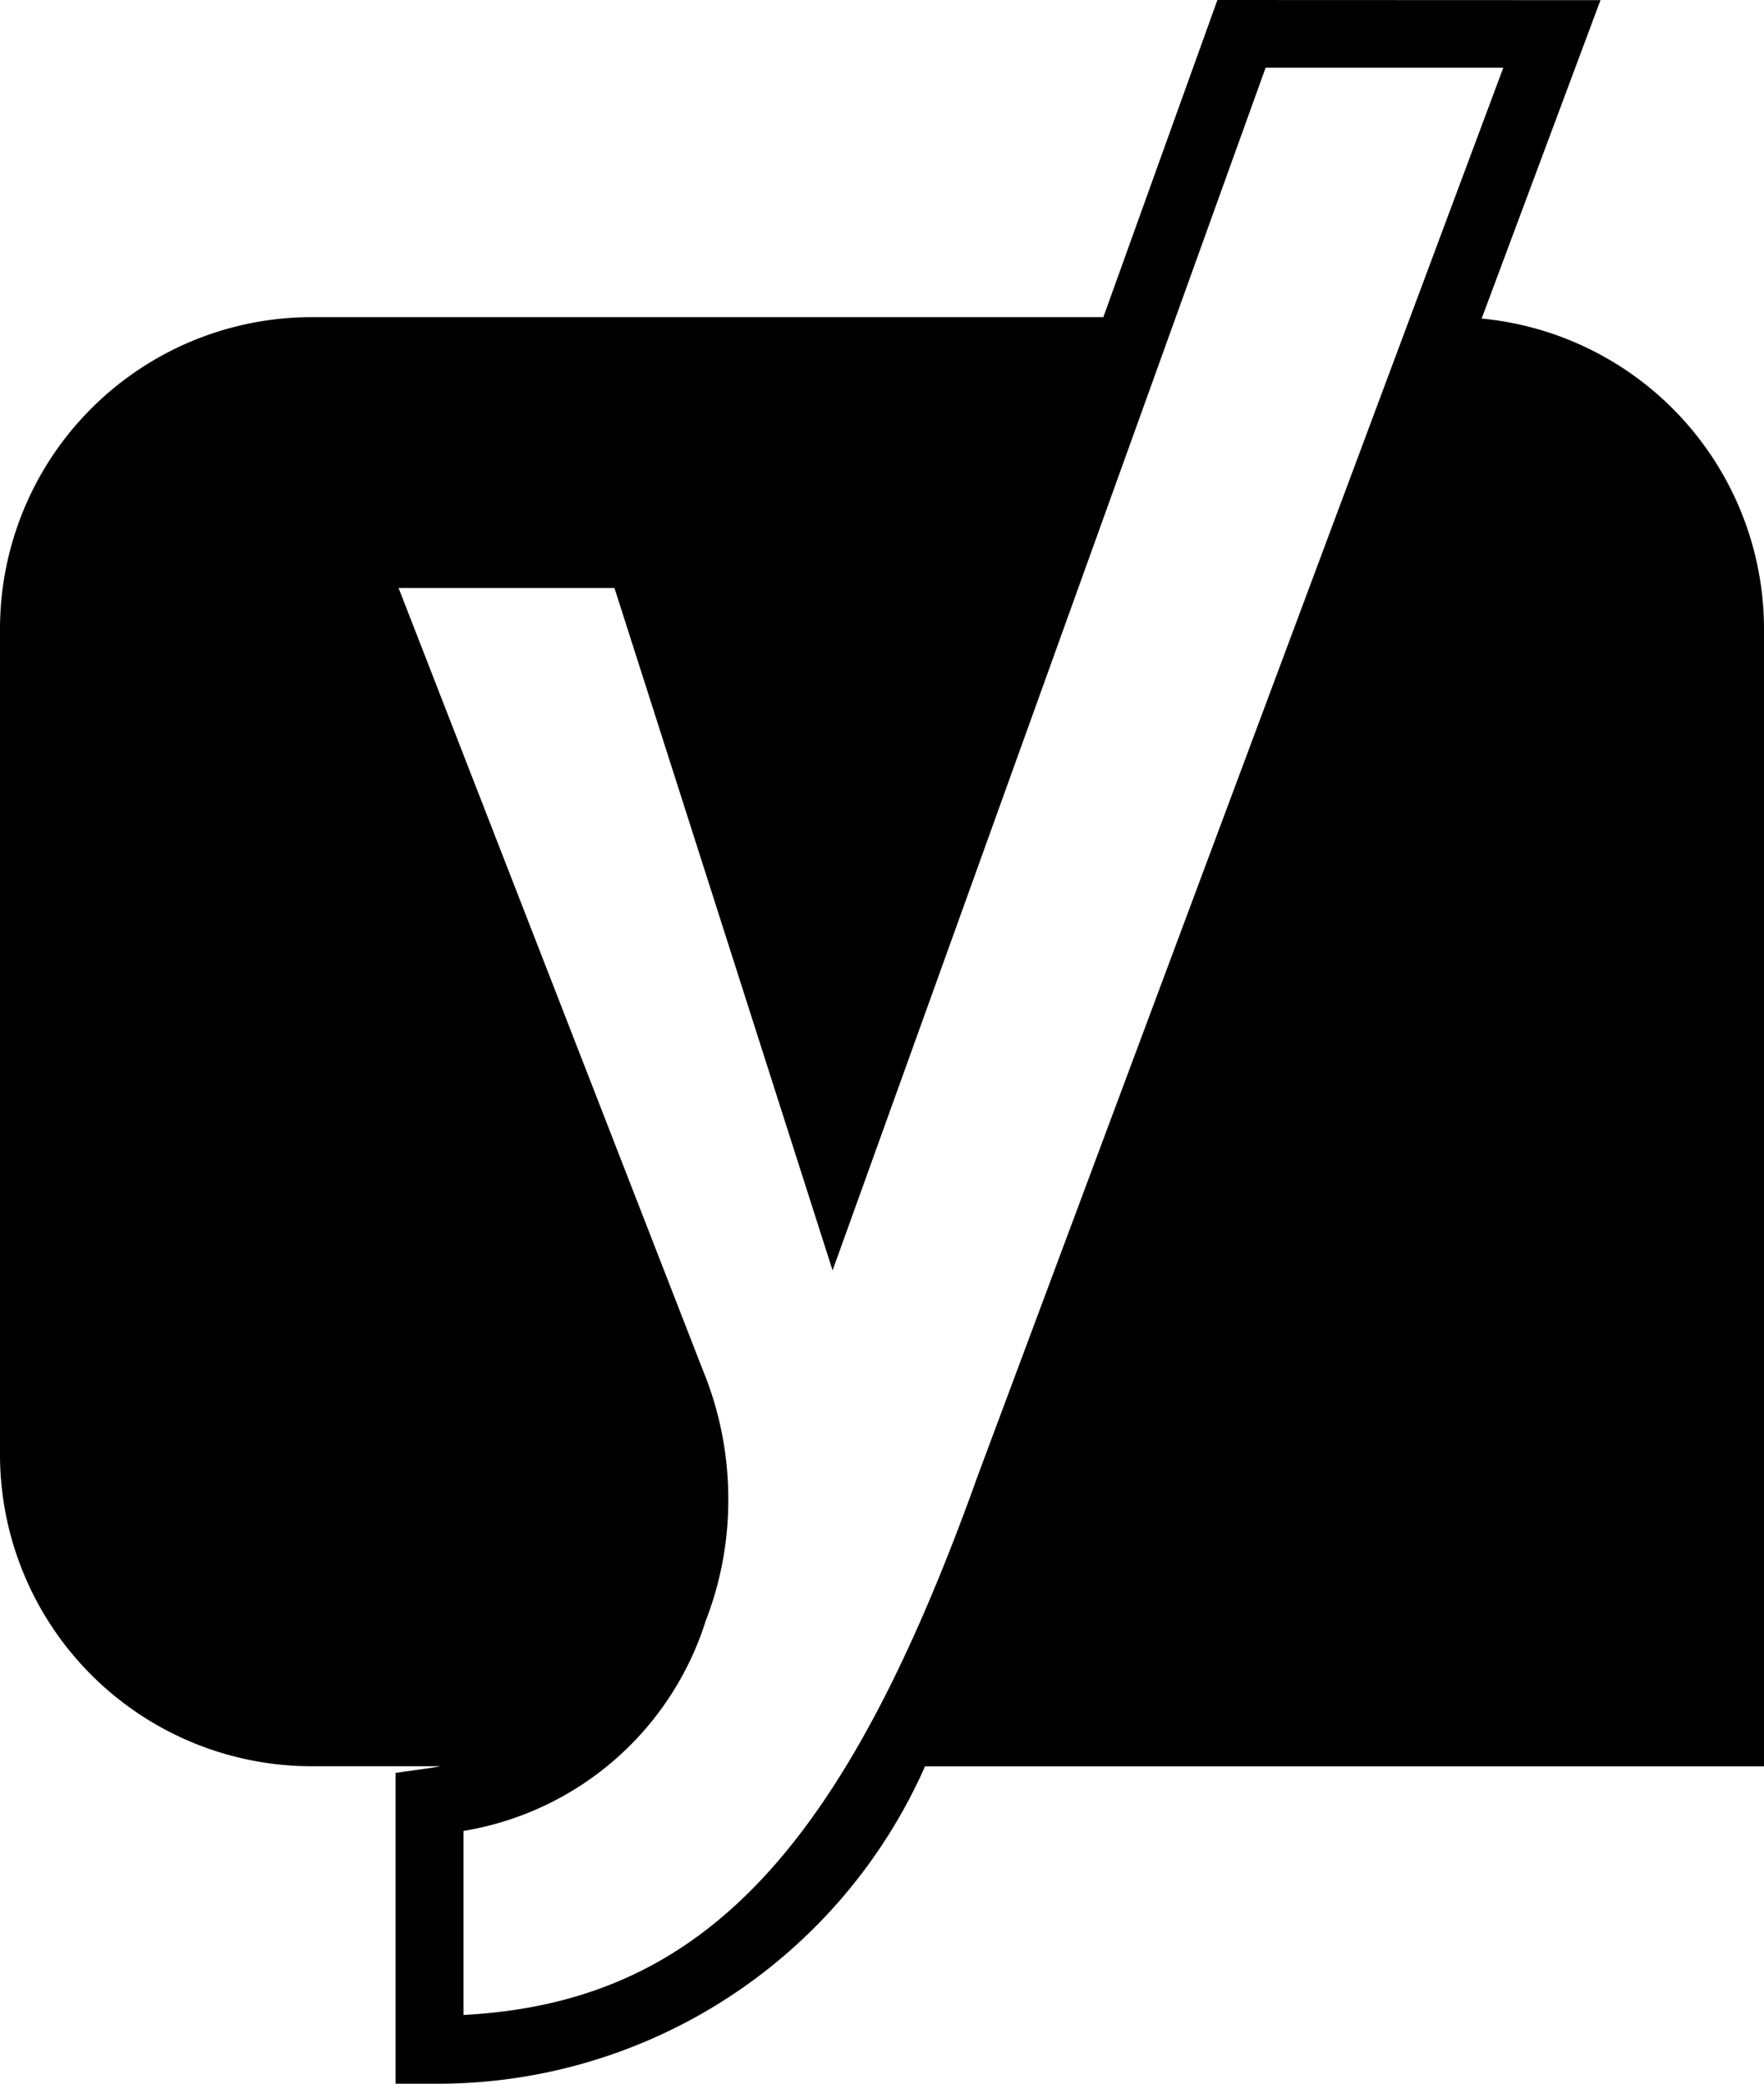 <svg xmlns="http://www.w3.org/2000/svg" width="93.819" height="110.805" viewBox="0 0 93.819 110.805">
  <path id="yoast-seo" d="M70.612,4.6H83.254L55.3,79.48c-7.156,20.012-14.707,28-27.349,28.668V98.362a16.281,16.281,0,0,0,12.827-11l.033-.115a17.672,17.672,0,0,0,1.223-6.528,17.988,17.988,0,0,0-1.267-6.65l.044.122L24.5,32.269H35.981l11.6,36.286ZM68.048,1,61.982,17.865H19.84A16.582,16.582,0,0,0,3.3,34.394v44A16.583,16.583,0,0,0,19.84,94.922h6.9q-.414.074-.831.133l-1.57.218v16.532h2.232A28.349,28.349,0,0,0,52.422,95.1l.073-.174H97.119V34.4A16.594,16.594,0,0,0,82.171,17.946H82.1L88.422,1.008Z" transform="translate(-3.3 -1)"/>
</svg>
